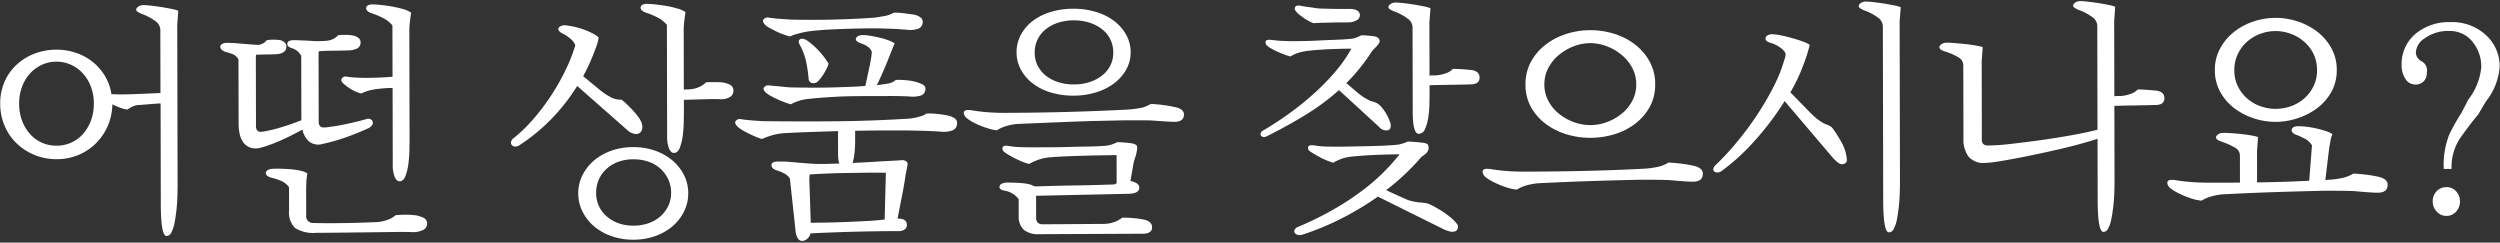 <svg xmlns="http://www.w3.org/2000/svg" width="308.445" height="29.93" viewBox="0 0 308.445 29.93">
  <rect x="0" y="0" width="308.445" height="29.93" fill="#333333" stroke="none"/>
  <path id="search_txt" d="M-160.512-12.448a6.678,6.678,0,0,1,.528-2.688,6.214,6.214,0,0,1,1.472-2.1,6.9,6.9,0,0,1,2.208-1.376,7.424,7.424,0,0,1,2.736-.5,7.361,7.361,0,0,1,2.432.4,6.8,6.8,0,0,1,2.048,1.12,6.509,6.509,0,0,1,1.5,1.728,6.123,6.123,0,0,1,.8,2.256q1.216.064,2.9,0t3.152-.128v-7.808a1.363,1.363,0,0,0-.592-1.056,6.568,6.568,0,0,0-1.776-.928,4.882,4.882,0,0,1-.432-.24.322.322,0,0,1-.176-.272q0-.16.24-.352a1.137,1.137,0,0,1,.72-.192q.224,0,.832.064t1.3.176q.688.112,1.3.24a4,4,0,0,1,.8.224l-.128,1.728V-2.4q0,.7-.032,1.536t-.128,1.68q-.1.848-.24,1.536a4.022,4.022,0,0,1-.384,1.12.692.692,0,0,1-.592.432q-.7,0-.7-3.968V-12.448q-.224,0-.64.032l-.848.064q-.432.032-.8.064t-.56.032a2.75,2.75,0,0,0-.608.176,3.4,3.4,0,0,0-.608.368,2.749,2.749,0,0,1-.832-.192,9.223,9.223,0,0,1-1.056-.448,6.929,6.929,0,0,1-.576,2.672,6.857,6.857,0,0,1-1.472,2.144,6.739,6.739,0,0,1-2.16,1.424,6.893,6.893,0,0,1-2.672.512,7.027,7.027,0,0,1-2.736-.528,7.06,7.06,0,0,1-2.208-1.44,6.476,6.476,0,0,1-1.472-2.16A6.909,6.909,0,0,1-160.512-12.448Zm2.336,0a5.855,5.855,0,0,0,.368,2.112,5.186,5.186,0,0,0,.992,1.648,4.291,4.291,0,0,0,1.456,1.056,4.38,4.38,0,0,0,1.792.368,4.38,4.38,0,0,0,1.792-.368,4.291,4.291,0,0,0,1.456-1.056,5.186,5.186,0,0,0,.992-1.648,5.855,5.855,0,0,0,.368-2.112,5.855,5.855,0,0,0-.368-2.112,4.993,4.993,0,0,0-.992-1.632,4.6,4.6,0,0,0-1.456-1.056,4.224,4.224,0,0,0-1.792-.384,4.224,4.224,0,0,0-1.792.384,4.6,4.6,0,0,0-1.456,1.056,4.993,4.993,0,0,0-.992,1.632A5.855,5.855,0,0,0-158.176-12.448Zm34.816-5.824a1.86,1.86,0,0,0-1.152-.96q-.608-.192-.56-.576t.72-.416q.256,0,.64.016l.784.032q.4.016.816.048t.736.032q.416,0,.784-.016a5.309,5.309,0,0,0,.72-.08,2.182,2.182,0,0,0,1.088-.64q.352-.032.848-.032a4.821,4.821,0,0,1,.848.064,1.635,1.635,0,0,1,.752.288.66.66,0,0,1,.3.544.816.816,0,0,1-.384.768,2.722,2.722,0,0,1-1.216.256q-.928.032-1.824.032t-1.728.064q-.032.288-.032.416v8.288q0,.768.768.7a22.832,22.832,0,0,0,2.464-.384q1.408-.288,2.656-.64a.608.608,0,0,1,.5.016.537.537,0,0,1,.272.3.5.5,0,0,1-.064.416,1.171,1.171,0,0,1-.512.416q-1.408.64-2.848,1.136a21.693,21.693,0,0,1-2.688.752A1.879,1.879,0,0,1-122.4-7.7a2.722,2.722,0,0,1-.832-1.488q-.64.352-1.376.72t-1.44.672q-.7.3-1.344.528a10.451,10.451,0,0,1-1.056.32,2.106,2.106,0,0,1-1.216-.032,1.842,1.842,0,0,1-.832-.608,2.662,2.662,0,0,1-.464-1.024,5.836,5.836,0,0,1-.144-1.344v-7.9a1.387,1.387,0,0,0-.608-.608,5.363,5.363,0,0,0-.832-.288,1.337,1.337,0,0,1-.592-.288.538.538,0,0,1-.208-.384.409.409,0,0,1,.208-.336,1.172,1.172,0,0,1,.656-.144q.64,0,1.52.08t1.808.144q.288.032.4.032a1.424,1.424,0,0,0,.272-.032,1.428,1.428,0,0,0,.448-.176,1.264,1.264,0,0,0,.416-.368,4.017,4.017,0,0,1,.72-.064q.368,0,.72.032a1.182,1.182,0,0,1,.72.272.7.7,0,0,1,.272.528q0,.9-1.312.96-.64.032-1.2.032t-1.232.032q-.032.288-.032.416v8.384q0,.8.768.7a16.887,16.887,0,0,0,2.288-.528q1.232-.368,2.544-.88Zm13.568-5.312q-.064.384-.144,1.056a10.6,10.6,0,0,0-.08,1.248V-8.192q0,.48-.016,1.392a16.965,16.965,0,0,1-.128,1.808,6.506,6.506,0,0,1-.368,1.552q-.256.656-.736.656-.352,0-.592-.528a4.112,4.112,0,0,1-.24-1.616V-14.3q-.608,0-1.168.048t-1.008.112a5.955,5.955,0,0,0-1.7.512,4.387,4.387,0,0,1-1.2-.5,5.847,5.847,0,0,1-.944-.688q-.448-.384-.24-.672a.56.56,0,0,1,.592-.224,7.839,7.839,0,0,0,1.024.112q.736.048,1.216.048.864,0,1.712-.032t1.712-.1v-6.336a3.785,3.785,0,0,0-1.28-.976,10.007,10.007,0,0,0-1.28-.528q-.736-.256-.672-.672t.8-.416q.288,0,.944.064t1.392.192a12.708,12.708,0,0,1,1.392.32A3.324,3.324,0,0,1-109.792-23.584Zm-12.1,25.92q.9.032,1.952.032t2.144-.016q1.088-.016,2.08-.048t1.76-.064a4.75,4.75,0,0,0,1.152-.256,2.583,2.583,0,0,0,1.024-.576,9.039,9.039,0,0,1,1.216-.064,9.039,9.039,0,0,1,1.216.064,3.492,3.492,0,0,1,.976.288.782.782,0,0,1,.5.768.851.851,0,0,1-.544.784,2.736,2.736,0,0,1-1.344.24q-.832-.032-2.272-.016l-3.12.032-3.376.032q-1.7.016-3.008.016a4.219,4.219,0,0,1-2.64-.608A2.688,2.688,0,0,1-124.9.8V-2.08a2.256,2.256,0,0,0-1.008-.8,7.818,7.818,0,0,0-1.168-.384,1.283,1.283,0,0,1-.528-.256.4.4,0,0,1-.16-.336.459.459,0,0,1,.208-.32,1.115,1.115,0,0,1,.576-.176,8.671,8.671,0,0,1,.96-.016q.608.016,1.248.064a9.015,9.015,0,0,1,1.232.176,2.54,2.54,0,0,1,.912.352,6.7,6.7,0,0,0-.128,1.024q-.032.576-.032,1.152V1.376A.839.839,0,0,0-121.888,2.336Zm32.672-3.584A4.912,4.912,0,0,1-88.688-3.5a5.744,5.744,0,0,1,1.44-1.808,6.768,6.768,0,0,1,2.144-1.2,8.022,8.022,0,0,1,2.672-.432,8.022,8.022,0,0,1,2.672.432,6.768,6.768,0,0,1,2.144,1.2A5.744,5.744,0,0,1-76.176-3.5a4.912,4.912,0,0,1,.528,2.256,5.01,5.01,0,0,1-.528,2.272,5.687,5.687,0,0,1-1.44,1.824,6.768,6.768,0,0,1-2.144,1.2,8.022,8.022,0,0,1-2.672.432A8.022,8.022,0,0,1-85.1,4.048a6.768,6.768,0,0,1-2.144-1.2,5.687,5.687,0,0,1-1.44-1.824A5.01,5.01,0,0,1-89.216-1.248Zm2.208-.064A3.884,3.884,0,0,0-86.672.32a3.747,3.747,0,0,0,.96,1.28,4.586,4.586,0,0,0,1.456.848,5.377,5.377,0,0,0,1.856.3,5.553,5.553,0,0,0,1.856-.3A4.336,4.336,0,0,0-79.072,1.6a4.04,4.04,0,0,0,.96-1.28,3.734,3.734,0,0,0,.352-1.632,3.839,3.839,0,0,0-.352-1.648,4.17,4.17,0,0,0-.96-1.312,4.2,4.2,0,0,0-1.472-.864,5.553,5.553,0,0,0-1.856-.3,5.377,5.377,0,0,0-1.856.3,4.432,4.432,0,0,0-1.456.864,3.865,3.865,0,0,0-.96,1.312A3.994,3.994,0,0,0-87.008-1.312Zm.352-19.168q-.032.192-.08.432a3.206,3.206,0,0,1-.144.5q-.352.992-.768,1.952t-.928,1.888l2.08,1.728a8.279,8.279,0,0,0,1.232.832,2.641,2.641,0,0,0,1.424.352,8.725,8.725,0,0,1,.656.576q.368.352.72.736t.64.768a3.17,3.17,0,0,1,.416.7,1.4,1.4,0,0,1,.112.736.872.872,0,0,1-.256.544.765.765,0,0,1-.576.176,1.73,1.73,0,0,1-.848-.336l-6.336-5.6a24.335,24.335,0,0,1-3.12,3.984,22.9,22.9,0,0,1-3.984,3.28.956.956,0,0,1-.608.192.556.556,0,0,1-.384-.192.464.464,0,0,1-.08-.4.821.821,0,0,1,.336-.464,17.379,17.379,0,0,0,2.336-2.24,27.04,27.04,0,0,0,2.208-2.88,27.637,27.637,0,0,0,1.824-3.168,20.37,20.37,0,0,0,1.248-3.136,1.916,1.916,0,0,0-.576-.784,4.649,4.649,0,0,0-1.024-.688,1.1,1.1,0,0,1-.448-.368.29.29,0,0,1,0-.32.7.7,0,0,1,.336-.24,1.08,1.08,0,0,1,.528-.064,10.863,10.863,0,0,1,1.168.208,8.709,8.709,0,0,1,1.2.368,9.362,9.362,0,0,1,1.024.464A2.9,2.9,0,0,1-86.656-20.48Zm10.72-3.1q-.064.384-.144,1.056a10.6,10.6,0,0,0-.08,1.248v7.264a3.882,3.882,0,0,1,.48-.032,3.164,3.164,0,0,0,.448-.032,3.066,3.066,0,0,0,.944-.256,2.381,2.381,0,0,0,.848-.576,3,3,0,0,1,.48-.032h.592q.3,0,.608.016a4.6,4.6,0,0,1,.5.048,2.843,2.843,0,0,1,.8.272.765.765,0,0,1,.416.752.857.857,0,0,1-.48.784,2.092,2.092,0,0,1-1.152.24q-.7-.032-1.888,0t-2.592.064v1.152q0,.48-.016,1.392A16.965,16.965,0,0,1-76.3-8.416a6.506,6.506,0,0,1-.368,1.552q-.256.656-.736.656-.352,0-.592-.528a4.112,4.112,0,0,1-.24-1.616V-22.016a3.785,3.785,0,0,0-1.28-.976,10.007,10.007,0,0,0-1.28-.528q-.736-.256-.672-.672t.8-.416q.288,0,.944.064t1.392.192a12.707,12.707,0,0,1,1.392.32A3.323,3.323,0,0,1-75.936-23.584ZM-63.1-3.008a1.728,1.728,0,0,0-.688-.64,6.318,6.318,0,0,0-.912-.384q-.64-.192-.672-.624t.7-.464a13.567,13.567,0,0,1,1.76.064q1.088.1,2.24.192.9.064,1.824.048t1.856-.048a2.285,2.285,0,0,1-.128-.576q-.032-.32-.032-.768V-8.864q-2.208.064-4.064.128t-2.72.128a6.646,6.646,0,0,0-1.536.3,8.5,8.5,0,0,0-1.056.4,6.228,6.228,0,0,1-.8-.288q-.448-.192-.9-.416t-.832-.464A2.334,2.334,0,0,1-69.6-9.5q-.384-.416-.144-.672a.614.614,0,0,1,.592-.192q.192.032.576.08t.816.08l.832.064q.4.032.592.032,4.672.064,8.96.032t8.672-.288a4.436,4.436,0,0,0,.576-.048q.352-.048.7-.128a6.177,6.177,0,0,0,.672-.192,1.644,1.644,0,0,0,.512-.272,8.259,8.259,0,0,1,1.312.048,12.047,12.047,0,0,1,1.216.176,2.737,2.737,0,0,1,.912.336.733.733,0,0,1,.336.784.873.873,0,0,1-.608.752,3.085,3.085,0,0,1-1.344.144q-.416-.032-1.024-.064T-46.7-8.88l-1.312-.032q-.656-.016-1.136-.016H-51.84q-1.536,0-3.2.032V-7.68q0,.448-.032.944t-.1.96a4.724,4.724,0,0,1-.192.848l1.312-.064q.64-.032,1.216-.064.928-.064,1.952-.112t1.472-.08a.906.906,0,0,1,.688.144.453.453,0,0,1,.144.4q-.032.224-.112.608t-.144.736q-.16,1.12-.432,2.48t-.56,2.832q1.184-.032,1.152.832a.752.752,0,0,1-.272.5,1.313,1.313,0,0,1-.848.208q-2.688,0-5.36.064t-5.424.192a1.058,1.058,0,0,1-.32.592,1,1,0,0,1-.64.336.6.6,0,0,1-.576-.288,1.828,1.828,0,0,1-.288-.832Zm2.432-.512q-.032.352-.032.5v.24l.16,5.216q.7,0,1.84-.016t2.4-.064q1.264-.048,2.56-.112t2.32-.192l.16-5.76q-1.024-.032-2.3-.016l-2.56.032q-1.28.016-2.48.064T-60.672-3.52Zm7.712-15.1q-.224-.7-1.408-1.088a1.09,1.09,0,0,1-.48-.288.306.306,0,0,1-.064-.32.558.558,0,0,1,.272-.272,1.107,1.107,0,0,1,.528-.112,6.336,6.336,0,0,1,1.1.112q.624.112,1.2.256a7.453,7.453,0,0,1,1.04.336,2.881,2.881,0,0,1,.624.32q-.256.608-.528,1.3t-.56,1.376q-.288.688-.576,1.328t-.544,1.152q.544-.064,1.264-.176a1.889,1.889,0,0,0,1.072-.464,7.974,7.974,0,0,1,1.2.032,7.252,7.252,0,0,1,1.2.192,4.713,4.713,0,0,1,.9.336.584.584,0,0,1,.352.656.806.806,0,0,1-.576.72,3.414,3.414,0,0,1-1.344.112q-.48-.032-1.1-.048t-1.28-.016h-2.416q-1.408,0-2.464.016t-1.9.064q-.848.048-1.616.1t-1.6.144a5.552,5.552,0,0,0-1.392.272,5.168,5.168,0,0,0-.912.4q-.352-.1-.816-.272t-.912-.384q-.448-.208-.832-.432a2.815,2.815,0,0,1-.544-.384q-.416-.416-.16-.672a.65.65,0,0,1,.608-.192q.192.032.608.064t.848.08q.432.048.832.08t.592.032q1.6.032,2.88.032t2.336-.032q1.056-.032,1.968-.064t1.776-.1q.128-.512.256-1.12t.256-1.184q.128-.576.208-1.072T-52.96-18.624Zm.288-4.224q.48-.064,1.216-.192a3.2,3.2,0,0,0,1.184-.416,6.621,6.621,0,0,1,1.232.064q.752.1,1.2.16a2.008,2.008,0,0,1,.88.352.7.7,0,0,1,.272.7.868.868,0,0,1-.576.72,3.33,3.33,0,0,1-1.344.112q-1.056-.1-2.3-.144t-2.24-.048q-2.592.032-4.416.112t-2.848.208a10.412,10.412,0,0,0-1.584.3,6.546,6.546,0,0,0-1.072.368q-.352-.1-.8-.256a8.083,8.083,0,0,1-.9-.384q-.448-.224-.832-.432a1.881,1.881,0,0,1-.544-.4q-.384-.416-.144-.672a.614.614,0,0,1,.592-.192q.192.032.592.08t.864.08q.464.032.88.064t.608.032q2.656.064,5.264,0T-52.672-22.848Zm-6.944,7.84a.827.827,0,0,1-.72.208.554.554,0,0,1-.432-.528,18.346,18.346,0,0,0-.3-2.1,7.614,7.614,0,0,0-.752-2.032q-.32-.576.016-.752t.88.176a8.9,8.9,0,0,1,1.456,1.3A9.089,9.089,0,0,1-58.3-17.184a2.873,2.873,0,0,1-.224.576q-.16.32-.352.64a4.955,4.955,0,0,1-.4.576Q-59.488-15.136-59.616-15.008Zm22.08,6.08a4.548,4.548,0,0,1-.912-.176q-.5-.144-.992-.336a9.745,9.745,0,0,1-.96-.432,4.748,4.748,0,0,1-.784-.5,1.158,1.158,0,0,1-.336-.352.71.71,0,0,1-.112-.352q0-.48.992-.32.928.16,1.936.24t2.128.08q4,0,7.856-.1t6.992-.256a13.938,13.938,0,0,0,1.9-.208,3.6,3.6,0,0,0,1.264-.5q.64.032,1.424.128a14.875,14.875,0,0,1,1.488.256q1.184.224,1.184.928,0,.9-1.184.9-.288,0-1.1-.048t-1.584-.112q-.48-.032-1.408-.032h-2.272q-1.5.032-3.168.064t-3.344.1l-3.344.128q-1.664.064-3.2.128a7.717,7.717,0,0,0-1.28.24A4.23,4.23,0,0,0-37.536-8.928Zm16.448,6.3a1.951,1.951,0,0,1,.848.336.607.607,0,0,1,.24.464q0,.7-1.184.768l-11.552.224v2.72q0,.8.832.8l7.36-.032a4.008,4.008,0,0,0,1.52-.256,3.281,3.281,0,0,0,.912-.512,14.535,14.535,0,0,1,1.568.08,10.713,10.713,0,0,1,1.28.208q.832.256.832.9,0,.8-1.152.8l-12.8.032a2.781,2.781,0,0,1-1.872-.544A2.222,2.222,0,0,1-34.88,1.6V-.416a2.689,2.689,0,0,0-1.76-1.056q-.608-.128-.608-.448a.459.459,0,0,1,.24-.384,1.383,1.383,0,0,1,.752-.16q.864,0,1.552.048a7.007,7.007,0,0,1,1.2.176,1.832,1.832,0,0,1,.3.112q.176.08.336.144,1.024-.032,2.288-.064t2.592-.048q1.328-.016,2.576-.048t2.272-.064a.458.458,0,0,0,.352-.192V-5.824q-.608,0-1.728.016t-2.368.048q-1.248.032-2.4.08t-1.76.112a5.659,5.659,0,0,0-1.344.272,7.3,7.3,0,0,0-1.184.528,4.949,4.949,0,0,1-.928-.3q-.48-.208-.912-.432t-.768-.432a5.39,5.39,0,0,1-.5-.336.581.581,0,0,1-.192-.416q0-.448.832-.288a12.2,12.2,0,0,0,1.6.144q.768.016,1.5.016H-31.2q1.088,0,2.32-.032t2.448-.048q1.216-.016,2.112-.08a3.456,3.456,0,0,0,1.008-.192,4.041,4.041,0,0,0,.592-.256q.416,0,.976.048t.912.112q.544.128.576.384a1.385,1.385,0,0,1-.032.512,3.958,3.958,0,0,1-.208.832,5.29,5.29,0,0,0-.24.928ZM-32.864-18.5A3.5,3.5,0,0,0-32.5-16.88a3.745,3.745,0,0,0,1.008,1.232,4.793,4.793,0,0,0,1.52.8,6.2,6.2,0,0,0,1.936.288,6.2,6.2,0,0,0,1.936-.288,5,5,0,0,0,1.536-.8,3.664,3.664,0,0,0,1.024-1.232,3.5,3.5,0,0,0,.368-1.616,3.6,3.6,0,0,0-.368-1.632,3.618,3.618,0,0,0-1.024-1.248,5,5,0,0,0-1.536-.8,6.2,6.2,0,0,0-1.936-.288,6.2,6.2,0,0,0-1.936.288,4.793,4.793,0,0,0-1.52.8A3.7,3.7,0,0,0-32.5-20.128,3.6,3.6,0,0,0-32.864-18.5Zm-2.24-.032a4.493,4.493,0,0,1,.528-2.144,5.311,5.311,0,0,1,1.456-1.712A6.916,6.916,0,0,1-30.9-23.5a9.45,9.45,0,0,1,2.8-.4,9.45,9.45,0,0,1,2.8.4,7.116,7.116,0,0,1,2.24,1.12,5.415,5.415,0,0,1,1.488,1.712,4.388,4.388,0,0,1,.544,2.144,4.3,4.3,0,0,1-.544,2.128,5.478,5.478,0,0,1-1.488,1.7,7.116,7.116,0,0,1-2.24,1.12,9.45,9.45,0,0,1-2.8.4,9.45,9.45,0,0,1-2.8-.4A6.916,6.916,0,0,1-33.12-14.7a5.37,5.37,0,0,1-1.456-1.7A4.4,4.4,0,0,1-35.1-18.528ZM.128,4.032a1.081,1.081,0,0,1-.608.016.6.6,0,0,1-.352-.24A.4.4,0,0,1-.848,3.44a.766.766,0,0,1,.432-.368A40.053,40.053,0,0,0,3.968.928,34.106,34.106,0,0,0,7.456-1.344a25.066,25.066,0,0,0,2.688-2.3,25.3,25.3,0,0,0,1.984-2.208q-.576,0-1.328.016t-1.536.048q-.784.032-1.536.08T6.368-5.6a5.723,5.723,0,0,0-1.312.256,5.861,5.861,0,0,0-1.12.512,8.58,8.58,0,0,1-1.728-.736A13.235,13.235,0,0,1,.992-6.3a.524.524,0,0,1-.16-.384q0-.416.8-.288a10.537,10.537,0,0,0,1.5.144q.736.016,1.472.016.608,0,1.44-.016l1.776-.032q.944-.016,1.888-.048t1.808-.1a4.005,4.005,0,0,0,.992-.176,3.338,3.338,0,0,0,.608-.24q.288,0,.88.048t1.072.112q.448.064.544.224a.8.8,0,0,1,.1.416,1.058,1.058,0,0,1-.48.8,3.112,3.112,0,0,1-.288.208.827.827,0,0,0-.224.208A28.46,28.46,0,0,1,10.464-1.44q.32.16.736.352t.848.384q.432.192.816.368a3.46,3.46,0,0,0,.672.24q.256.064.624.128A3.739,3.739,0,0,0,14.784.1q.32.032.512.064a2.457,2.457,0,0,1,.448.128,6.259,6.259,0,0,1,.72.352q.4.224.784.464t.7.48q.32.24.512.4a4.944,4.944,0,0,1,.416.4q.192.208.32.368a.6.6,0,0,1,.08.576.535.535,0,0,1-.4.352,1.148,1.148,0,0,1-.544,0,4.1,4.1,0,0,1-.992-.384L9.44-.64A36.385,36.385,0,0,1,5.04,2,33.726,33.726,0,0,1,.128,4.032ZM11.04-9.344q0,.544-.576.544a1.26,1.26,0,0,1-.9-.48l-4.9-4.512A28.146,28.146,0,0,1,.7-10.848Q-1.472-9.5-4.224-8.128a.744.744,0,0,1-.448.1.431.431,0,0,1-.288-.16.335.335,0,0,1-.048-.3.631.631,0,0,1,.3-.336q1.6-.928,3.232-2.1a35.279,35.279,0,0,0,3.088-2.48,28.527,28.527,0,0,0,2.64-2.7,16.65,16.65,0,0,0,1.952-2.8q-.544,0-1.216.016T3.6-18.848q-.72.032-1.408.08T.96-18.656a6.842,6.842,0,0,0-1.2.224,4.185,4.185,0,0,0-1.072.48,6.813,6.813,0,0,1-.832-.272q-.448-.176-.864-.368a7.744,7.744,0,0,1-.736-.384,2.475,2.475,0,0,1-.448-.32.581.581,0,0,1-.192-.416q0-.384.736-.288t1.408.128q.672.032,1.312.032.576,0,1.424-.016T2.3-19.92q.96-.048,1.936-.08t1.744-.1a2.774,2.774,0,0,0,.9-.192,4.652,4.652,0,0,0,.544-.256q.288,0,.72.032t.88.1a.844.844,0,0,1,.528.24.574.574,0,0,1,.144.368q0,.256-.544.8l-.224.224a2.1,2.1,0,0,0-.256.32,22.593,22.593,0,0,1-3.1,3.808l1.312,1.12a7.69,7.69,0,0,0,.848.64,6.8,6.8,0,0,0,.816.448,5.323,5.323,0,0,1,.592.192,1.482,1.482,0,0,1,.528.32,4.883,4.883,0,0,1,.752.96,6.432,6.432,0,0,1,.5,1.024A1.156,1.156,0,0,1,11.04-9.344Zm4.8-12.8v6.592a3.882,3.882,0,0,1,.48-.032h.352a4.486,4.486,0,0,0,1.264-.288,1.846,1.846,0,0,0,.784-.512q.448,0,1.136.048t1.232.112q.928.16.928.928,0,.832-1.12.832-1.152.032-2.512.048t-2.544.048v.864q0,.512-.016,1.376a12.686,12.686,0,0,1-.144,1.7,5.626,5.626,0,0,1-.4,1.44.857.857,0,0,1-.784.608q-.736,0-.736-2.72V-21.536a1.363,1.363,0,0,0-.592-1.056,6.568,6.568,0,0,0-1.776-.928,4.883,4.883,0,0,1-.432-.24.322.322,0,0,1-.176-.272q0-.16.24-.352a1.137,1.137,0,0,1,.72-.192q.224,0,.832.064t1.3.176q.688.112,1.3.24a4,4,0,0,1,.8.224Zm-8.576-.864a.71.71,0,0,1-.432.624,1.975,1.975,0,0,1-.976.24H4.928q-.576,0-1.2.016L2.512-22.1q-.592.016-.976.048a4.944,4.944,0,0,1-.56-.256,5.819,5.819,0,0,1-.624-.384q-.32-.224-.592-.448a2.028,2.028,0,0,1-.4-.416A.421.421,0,0,1-.7-24.08q.16-.24.736-.112a7.018,7.018,0,0,0,.768.128q.512.064.9.128a5.223,5.223,0,0,0,.832.08l1.088.032q.576.016,1.168.016H5.92Q7.264-23.808,7.264-23.008ZM26.592-1.472a4.833,4.833,0,0,1-.96-.176A9.693,9.693,0,0,1,24.608-2q-.512-.208-.976-.448a6.342,6.342,0,0,1-.816-.5,1.092,1.092,0,0,1-.336-.368.8.8,0,0,1-.112-.368q0-.48,1.024-.32.928.16,1.984.24t2.208.08q4.1,0,7.664-.08t6.8-.24A11.258,11.258,0,0,0,44-4.24a4.509,4.509,0,0,0,1.312-.528q.64.032,1.456.128t1.552.256q1.216.256,1.216.992,0,.992-1.216.992-.32,0-1.04-.048t-1.744-.144q-.416-.032-1.408-.048t-2.4-.016q-3.136.064-6.272.16T29.12-2.24a8.113,8.113,0,0,0-1.3.24A4.672,4.672,0,0,0,26.592-1.472ZM43.68-14.432a5.62,5.62,0,0,1-.688,2.816,6.705,6.705,0,0,1-1.808,2.064,8.013,8.013,0,0,1-2.56,1.28,10.191,10.191,0,0,1-2.944.432,10.031,10.031,0,0,1-2.928-.432,8.239,8.239,0,0,1-2.56-1.28,6.62,6.62,0,0,1-1.824-2.064,5.62,5.62,0,0,1-.688-2.816,5.735,5.735,0,0,1,.688-2.816,6.673,6.673,0,0,1,1.824-2.112,8.311,8.311,0,0,1,2.56-1.312,9.7,9.7,0,0,1,2.928-.448,9.855,9.855,0,0,1,2.944.448,8.078,8.078,0,0,1,2.56,1.312,6.76,6.76,0,0,1,1.808,2.112A5.735,5.735,0,0,1,43.68-14.432Zm-2.336,0a4.276,4.276,0,0,0-.5-2.048,5.275,5.275,0,0,0-1.312-1.6,6.473,6.473,0,0,0-1.824-1.056,5.669,5.669,0,0,0-2.032-.384,5.669,5.669,0,0,0-2.032.384,6.473,6.473,0,0,0-1.824,1.056,5.275,5.275,0,0,0-1.312,1.6,4.276,4.276,0,0,0-.5,2.048,4.276,4.276,0,0,0,.5,2.048A5.089,5.089,0,0,0,31.824-10.8a6.382,6.382,0,0,0,1.824,1.024,5.887,5.887,0,0,0,2.032.368,5.887,5.887,0,0,0,2.032-.368A6.382,6.382,0,0,0,39.536-10.8a5.089,5.089,0,0,0,1.312-1.584A4.276,4.276,0,0,0,41.344-14.432Zm32.512-7.712V-2.4q0,.7-.032,1.536T73.7.816q-.1.848-.24,1.536a4.022,4.022,0,0,1-.384,1.12.692.692,0,0,1-.592.432q-.7,0-.7-3.968V-21.536a1.363,1.363,0,0,0-.592-1.056,6.568,6.568,0,0,0-1.776-.928,4.883,4.883,0,0,1-.432-.24.322.322,0,0,1-.176-.272q0-.16.24-.352a1.137,1.137,0,0,1,.72-.192q.224,0,.832.064t1.3.176q.688.112,1.3.24a4,4,0,0,1,.8.224ZM51.9-3.744a.954.954,0,0,1-.512.208.638.638,0,0,1-.416-.1.333.333,0,0,1-.144-.32.886.886,0,0,1,.3-.5,34.146,34.146,0,0,0,2.688-2.9,37.1,37.1,0,0,0,2.48-3.344A35.152,35.152,0,0,0,58.32-14.16,18.6,18.6,0,0,0,59.648-17.5a1.137,1.137,0,0,0,.1-.32,1.963,1.963,0,0,0,.032-.256q.032-.256-.464-.7a4.1,4.1,0,0,0-1.488-.768q-.576-.192-.512-.544a.406.406,0,0,1,.224-.336,1.115,1.115,0,0,1,.608-.144,5.85,5.85,0,0,1,1.088.144q.7.144,1.424.352t1.312.432a3.074,3.074,0,0,1,.784.384q-.032.16-.112.448t-.176.608q-.352,1.12-.864,2.336a20.59,20.59,0,0,1-1.248,2.464q.288.288.736.752l.928.96q.48.5.912.928a7.075,7.075,0,0,0,.688.624q.256.192.544.384a2.71,2.71,0,0,0,.544.288,3.487,3.487,0,0,1,.544.24A1.158,1.158,0,0,1,65.6-8.9,17.312,17.312,0,0,1,66.752-7.04,5.364,5.364,0,0,1,67.3-5.216q.1.64-.576.7-.48.032-1.44-1.152L59.648-12.32a35.382,35.382,0,0,1-3.6,4.768A26.6,26.6,0,0,1,51.9-3.744ZM83.968-7.488q0,.7.768.7a27.608,27.608,0,0,0,2.8-.192q1.776-.192,3.744-.464t3.84-.608q1.872-.336,3.12-.656V-21.536a1.363,1.363,0,0,0-.592-1.056,6.568,6.568,0,0,0-1.776-.928,4.883,4.883,0,0,1-.432-.24.322.322,0,0,1-.176-.272q0-.16.24-.352a1.137,1.137,0,0,1,.72-.192q.224,0,.832.064t1.3.176q.688.112,1.3.24a4,4,0,0,1,.8.224l-.128,1.728v9.312a3.882,3.882,0,0,1,.48-.032h.352a4.486,4.486,0,0,0,1.264-.288,1.846,1.846,0,0,0,.784-.512q.448,0,1.136.048t1.232.112q.928.16.928.928,0,.832-1.12.832-1.152.032-2.512.048t-2.544.048V-2.4q0,.7-.032,1.536T100.16.816q-.1.848-.24,1.536a4.022,4.022,0,0,1-.384,1.12.692.692,0,0,1-.592.432q-.7,0-.7-3.968v-7.52q-.8.256-2.016.592t-2.608.656q-1.392.32-2.848.624t-2.736.544q-1.28.24-2.256.384a10.97,10.97,0,0,1-1.424.144,2.413,2.413,0,0,1-2.048-.8A3.632,3.632,0,0,1,81.7-7.68V-16.7a1.128,1.128,0,0,0-.576-.96,7.454,7.454,0,0,0-1.76-.768q-.608-.192-.608-.512,0-.16.24-.352a1.137,1.137,0,0,1,.72-.192q.288,0,.88.048t1.248.112q.656.064,1.28.176t.976.208l-.128,1.728Zm43.808-8.544a5.453,5.453,0,0,1-.656,2.688,6.359,6.359,0,0,1-1.728,2,8.233,8.233,0,0,1-2.432,1.264,8.7,8.7,0,0,1-2.736.448,8.551,8.551,0,0,1-2.72-.448,8.056,8.056,0,0,1-2.4-1.264,6.448,6.448,0,0,1-1.712-2,5.452,5.452,0,0,1-.656-2.688,5.478,5.478,0,0,1,.656-2.672,6.568,6.568,0,0,1,1.712-2.032,7.856,7.856,0,0,1,2.4-1.28,8.551,8.551,0,0,1,2.72-.448,8.7,8.7,0,0,1,2.736.448,8.026,8.026,0,0,1,2.432,1.28A6.476,6.476,0,0,1,127.12-18.7,5.478,5.478,0,0,1,127.776-16.032ZM125.344-16a4.548,4.548,0,0,0-.416-1.968,4.7,4.7,0,0,0-1.136-1.52,5.27,5.27,0,0,0-1.648-.992,5.37,5.37,0,0,0-1.92-.352,5.37,5.37,0,0,0-1.92.352,5.077,5.077,0,0,0-1.632.992,4.809,4.809,0,0,0-1.12,1.52A4.548,4.548,0,0,0,115.136-16a4.406,4.406,0,0,0,.432,1.968,4.829,4.829,0,0,0,1.136,1.5,5,5,0,0,0,1.632.96,5.507,5.507,0,0,0,1.888.336,5.6,5.6,0,0,0,1.92-.336,5,5,0,0,0,1.632-.96,4.829,4.829,0,0,0,1.136-1.5A4.406,4.406,0,0,0,125.344-16Zm.992,13.568a.223.223,0,0,0,.1-.016.223.223,0,0,1,.1-.016,11.258,11.258,0,0,0,1.952-.24,4.509,4.509,0,0,0,1.312-.528q.64.032,1.456.128t1.552.256q1.216.256,1.216.992,0,.992-1.216.992-.32,0-1.04-.048t-1.744-.144q-.416-.032-1.408-.048t-2.4-.016q-3.136.064-6.272.16T113.6-.7a8.113,8.113,0,0,0-1.3.24,4.672,4.672,0,0,0-1.232.528,4.833,4.833,0,0,1-.96-.176,9.693,9.693,0,0,1-1.024-.352q-.512-.208-.976-.448a6.342,6.342,0,0,1-.816-.5,1.092,1.092,0,0,1-.336-.368.8.8,0,0,1-.112-.368q0-.48,1.024-.32.928.16,1.984.24t2.208.08h3.744V-5.5a1.091,1.091,0,0,0-.576-.944,8.942,8.942,0,0,0-1.76-.784q-.608-.224-.608-.512,0-.16.24-.352a1.137,1.137,0,0,1,.72-.192q.32,0,.864.032t1.152.1q.608.064,1.2.16a7.64,7.64,0,0,1,1.008.224l-.128,1.728v3.872q3.328-.032,6.432-.192L124.7-6.72a2.28,2.28,0,0,0-.832-.8q-.48-.256-1.024-.48-.736-.256-.64-.672t.864-.416a8.8,8.8,0,0,1,.928.064,10.5,10.5,0,0,1,1.2.208q.624.144,1.168.32a3.28,3.28,0,0,1,.864.4,3.373,3.373,0,0,0-.24.784q-.08.432-.176,1.008ZM147.872-16.32a7.79,7.79,0,0,1-1.7,4.224l-.432.72q-.24.4-.5.848-.672.8-1.248,1.568t-1.088,1.5a6.442,6.442,0,0,0-.992,3.68h-.96A10.219,10.219,0,0,1,141.632-8q.288-.608.656-1.264t.816-1.36q.256-.48.48-.9t.384-.768a7.671,7.671,0,0,0,1.632-3.968,4.751,4.751,0,0,0-.992-3.1,3.551,3.551,0,0,0-2.944-1.44,4.918,4.918,0,0,0-3.072.928,2.2,2.2,0,0,0-1.056,1.792,1.3,1.3,0,0,0,.672.992,1.288,1.288,0,0,1,.672,1.472,1.343,1.343,0,0,1-1.5,1.408,1.37,1.37,0,0,1-1.12-.672,2.962,2.962,0,0,1-.48-1.76,4.824,4.824,0,0,1,1.792-3.872,6.358,6.358,0,0,1,4.192-1.376,6.132,6.132,0,0,1,4.384,1.568A5.162,5.162,0,0,1,147.872-16.32ZM142.944.224a1.814,1.814,0,0,1-.48,1.264,1.537,1.537,0,0,1-1.184.528,1.586,1.586,0,0,1-1.2-.528,1.782,1.782,0,0,1-.5-1.264,1.758,1.758,0,0,1,.48-1.248,1.6,1.6,0,0,1,1.216-.512,1.559,1.559,0,0,1,1.184.512A1.757,1.757,0,0,1,142.944.224Z" transform="translate(160.563 24.918) rotate(-0.12)" fill="#fff"/>
</svg>
